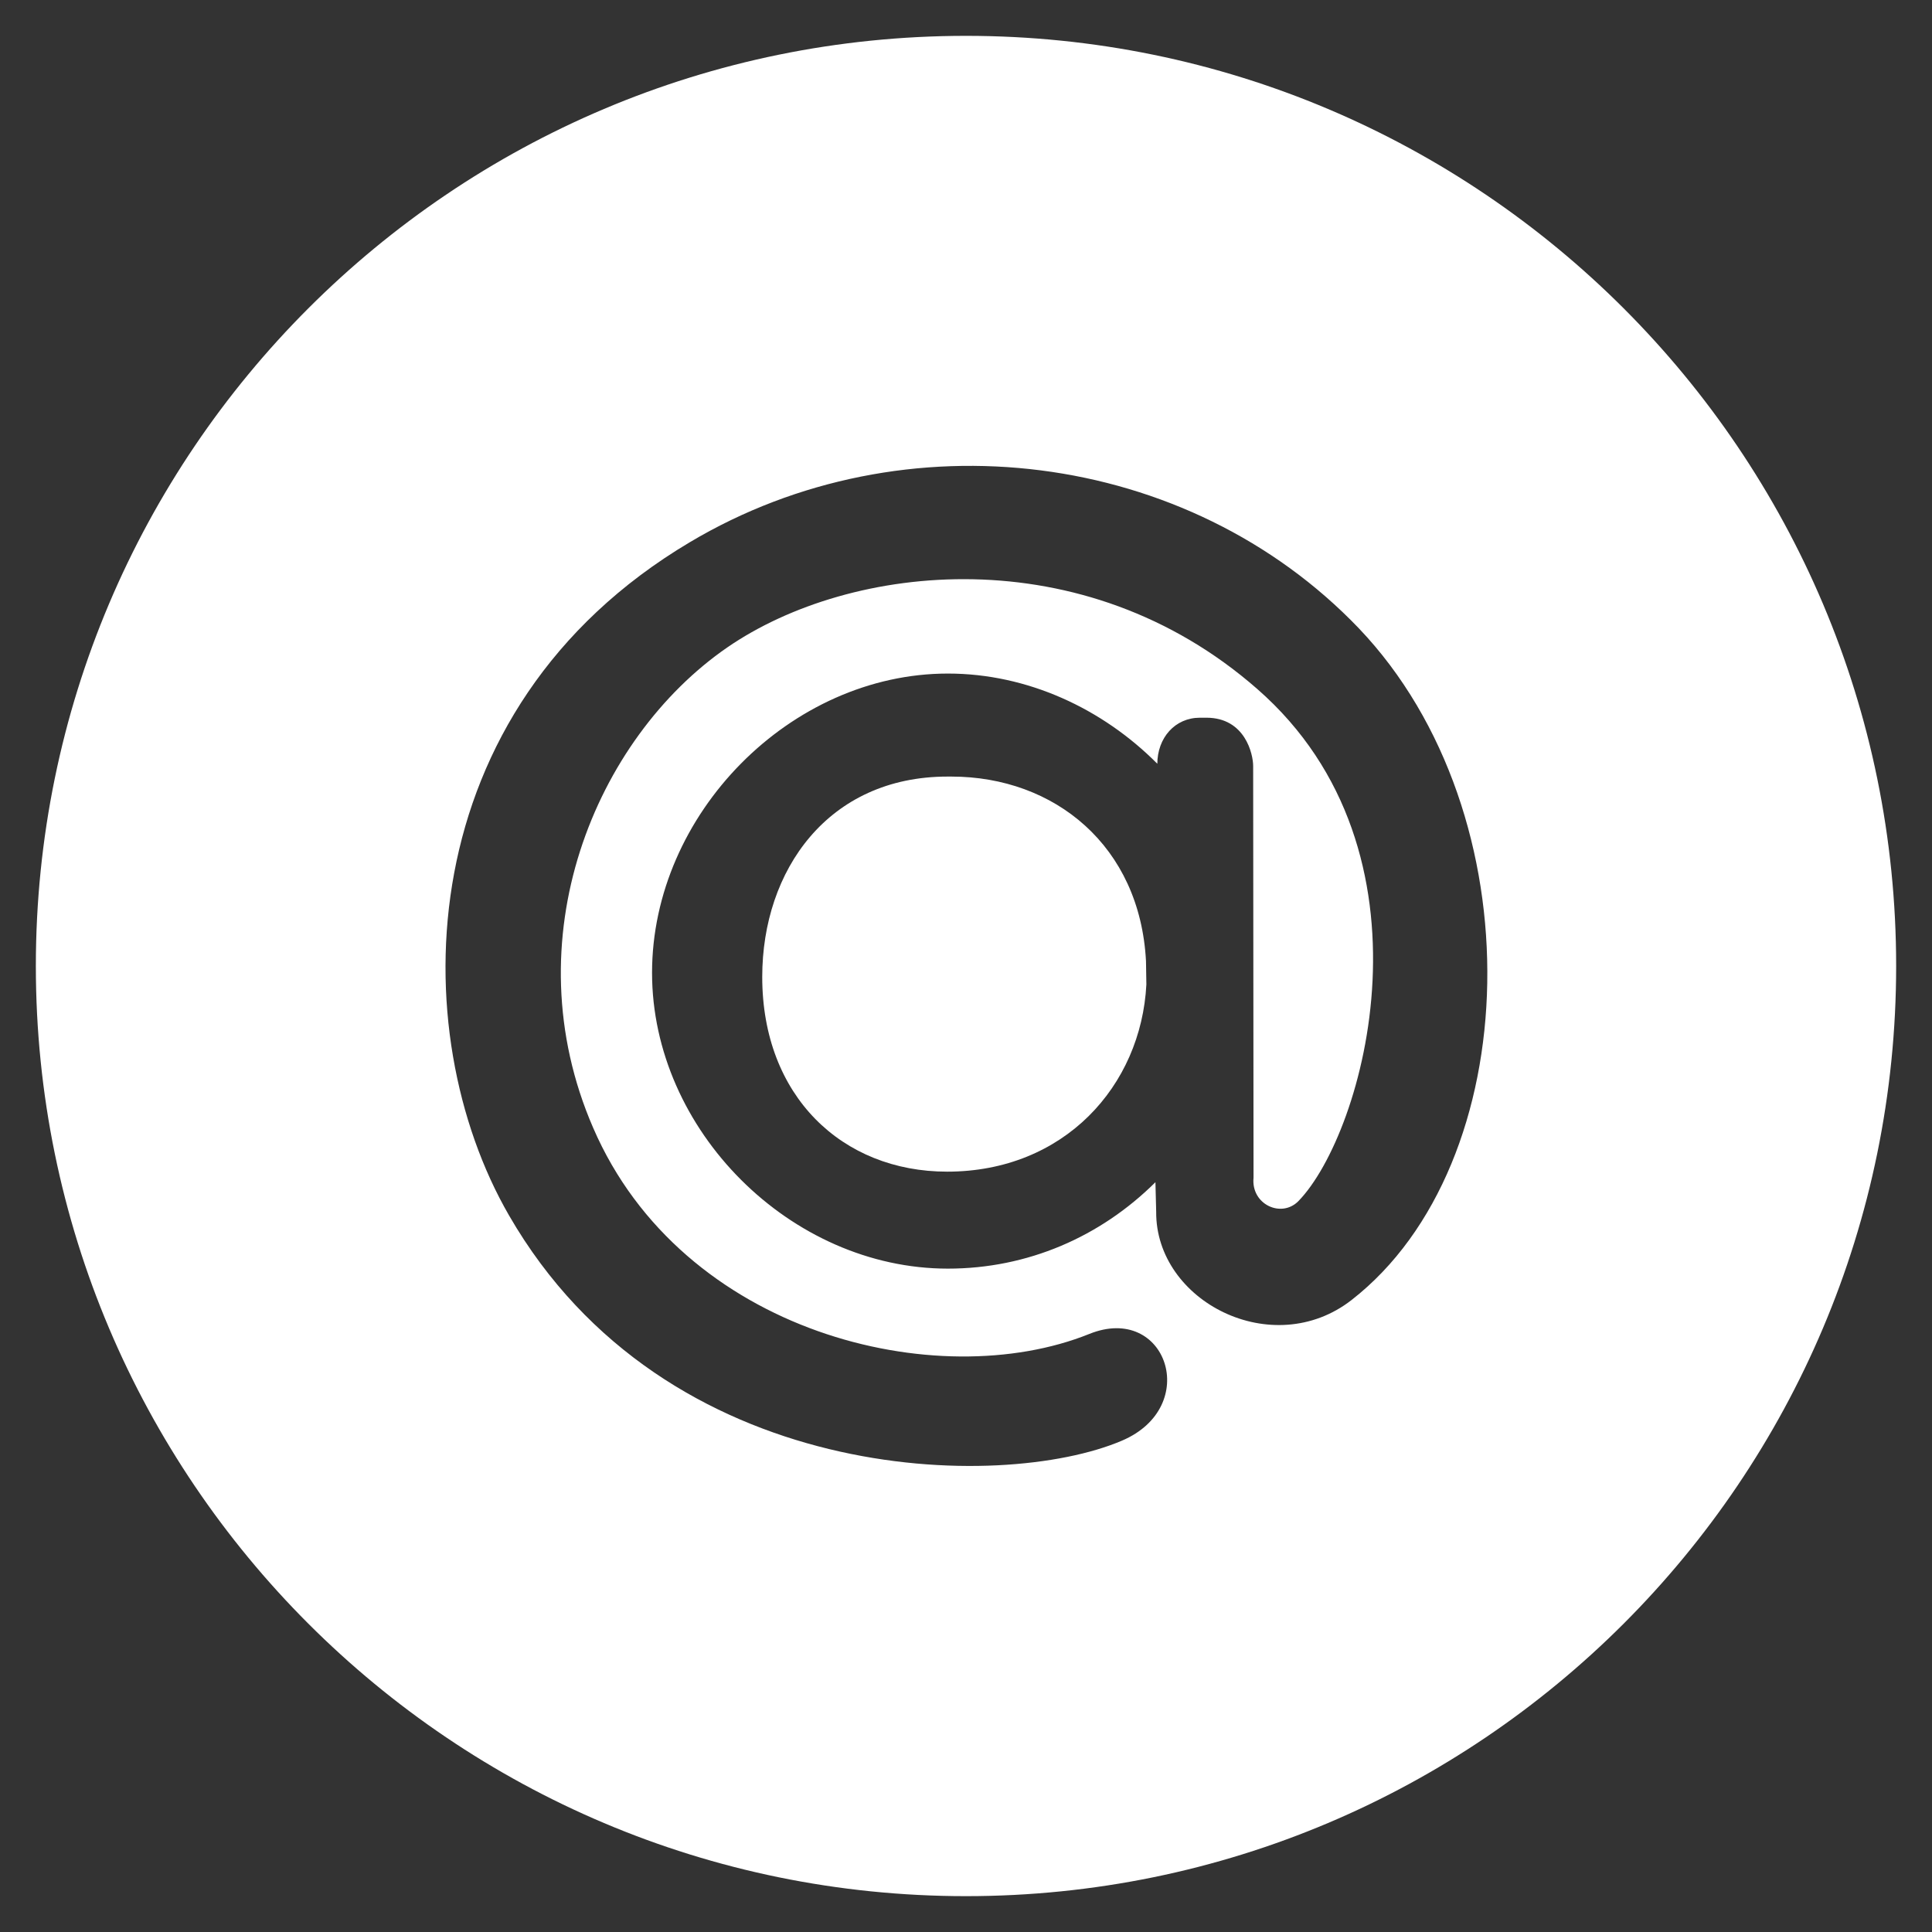 <?xml version="1.0" encoding="UTF-8"?> <!-- Generator: Adobe Illustrator 24.1.1, SVG Export Plug-In . SVG Version: 6.00 Build 0) --> <svg xmlns="http://www.w3.org/2000/svg" xmlns:xlink="http://www.w3.org/1999/xlink" id="Layer_1" x="0px" y="0px" viewBox="0 0 512 512" style="enable-background:new 0 0 512 512;" xml:space="preserve"><rect x="0" y="0" width="512" height="512" fill="#333333" stroke="none"/> <style type="text/css"> .st0{fill:#FFFFFF;} </style> <g> <path class="st0" d="M252.1,205.8h-1c-31.6,0-49.1,24.8-49.1,53.1c0,31.6,21.2,51.6,49,51.6c31,0,51.4-22.7,52.8-49.6l-0.1-6.2 C302.1,224.2,279.5,205.8,252.1,205.8z"></path> <path class="st0" d="M256,9.5C119.9,9.5,9.5,119.9,9.5,256S119.9,502.5,256,502.5S502.5,392.1,502.5,256S392.1,9.5,256,9.5z M358.2,344.5c-20.9,16.3-52,0.4-51.8-23.4l-0.2-7.8c-14.6,14.5-33.9,22.9-55,22.9c-41.7,0-78.4-36.7-78.4-78.4 c0-42.1,36.7-79.3,78.4-79.3c21.1,0,41,9.3,55.5,23.9v0.1c0-7,4.7-12.3,11.3-12.3l1.7,0c10.3,0,12.4,9.7,12.4,12.8l0.1,109.1 c-0.7,7.1,7.4,10.8,11.9,6.2c17.5-18,38.5-92.5-10.9-135.7c-46-40.3-107.7-33.6-140.5-11c-34.9,24.1-57.2,77.3-35.5,127.3 c23.6,54.6,91.3,70.8,131.5,54.6c20.4-8.2,29.8,19.3,8.6,28.3c-31.9,13.6-120.9,12.2-162.4-59.7c-28.1-48.6-26.6-134.1,47.9-178.4 c56.9-33.9,132-24.5,177.3,22.8C407.2,215.9,404.4,308.5,358.2,344.5z"></path> </g> </svg> 